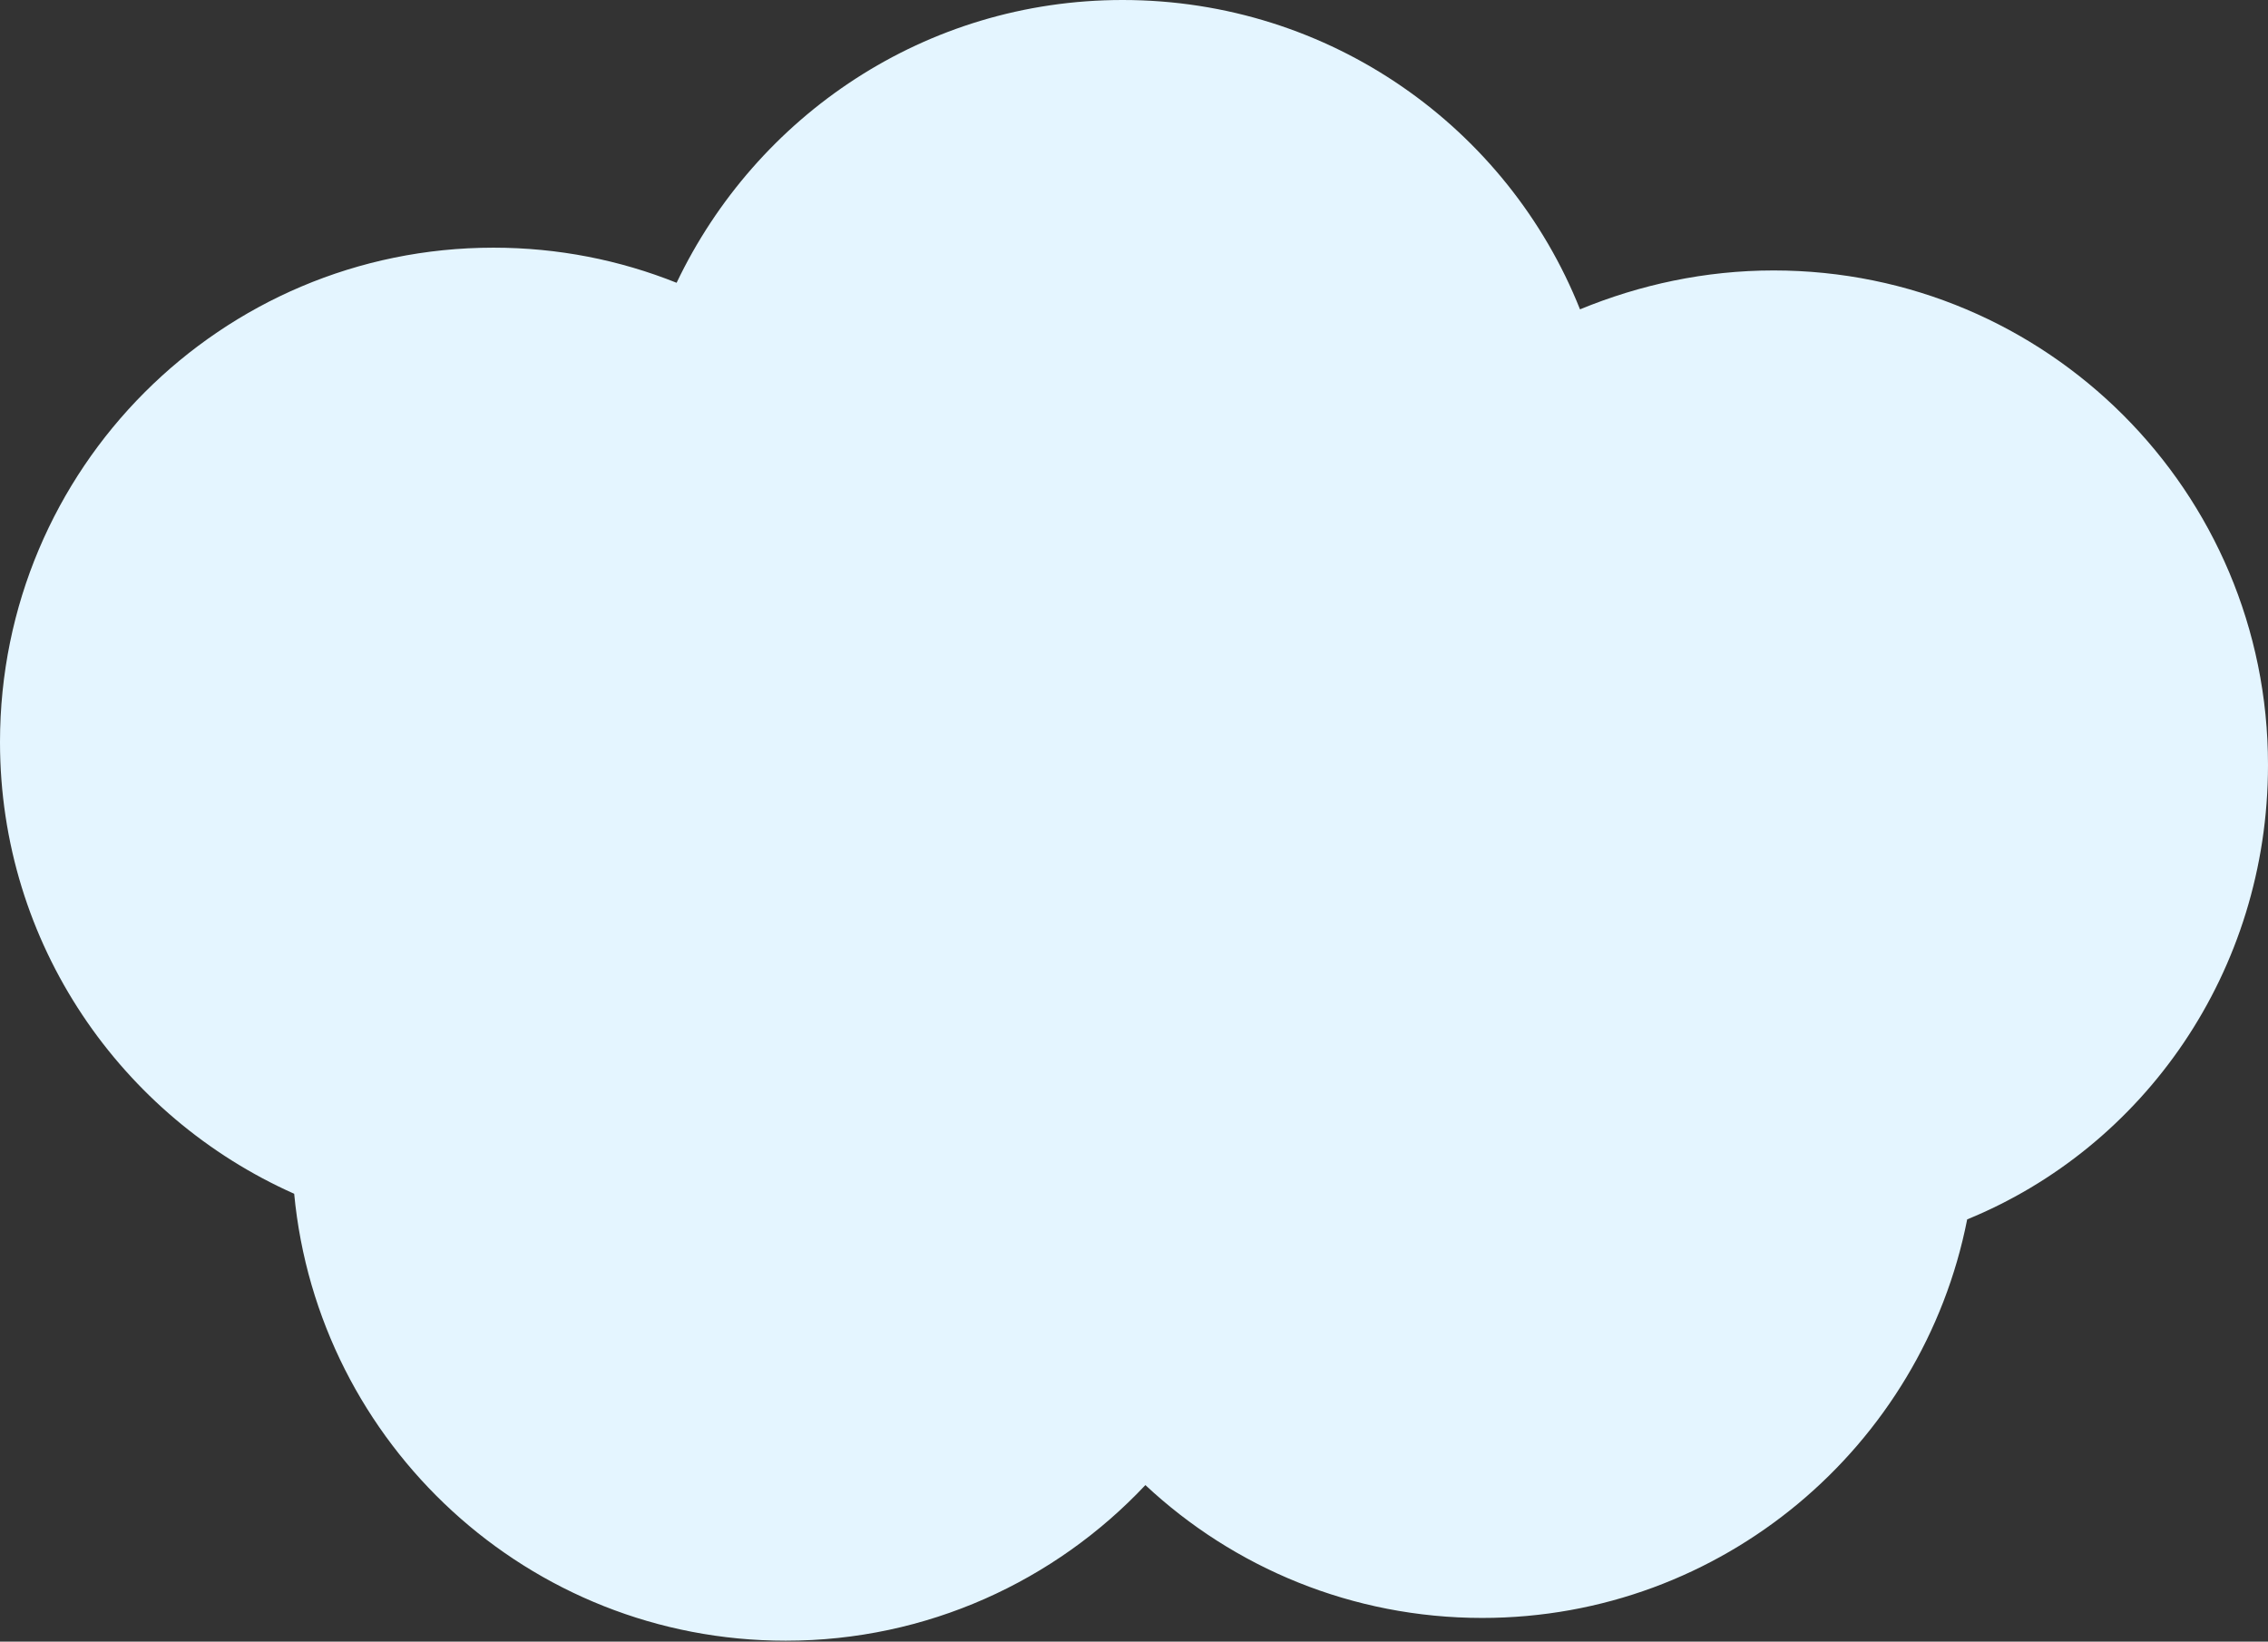 <?xml version="1.0" encoding="utf-8"?>
<!-- Generator: Adobe Illustrator 25.2.3, SVG Export Plug-In . SVG Version: 6.00 Build 0)  -->
<svg version="1.1" id="レイヤー_1" xmlns="http://www.w3.org/2000/svg" xmlns:xlink="http://www.w3.org/1999/xlink" x="0px"
	 y="0px" width="239px" height="173px" viewBox="0 0 239 173" style="enable-background:new 0 0 239 173;" xml:space="preserve">
<rect x="0" y="0" width="239" height="173" fill="#333333" stroke="none"/>
<style type="text/css">
	.st0{fill:#E4F5FF;}
</style>
<path class="st0" d="M239,80.6c0-28.8-23.3-52.1-52.1-52.1c-7.2,0-14.1,1.5-20.4,4.1C158.9,13.5,140.2,0,118.3,0
	c-20.8,0-38.6,12.2-47,29.8c-6-2.4-12.5-3.7-19.3-3.7c-28.7,0-52,23.3-52,52.1c0,21.3,12.8,39.5,31,47.6
	c2.5,26.4,24.7,47.1,51.8,47.1c14.9,0,28.4-6.3,37.9-16.4c9.3,8.7,21.8,14,35.5,14c25.3,0,46.4-18.1,51.1-42
	C225.9,120.9,239,102.4,239,80.6z"/>
</svg>
